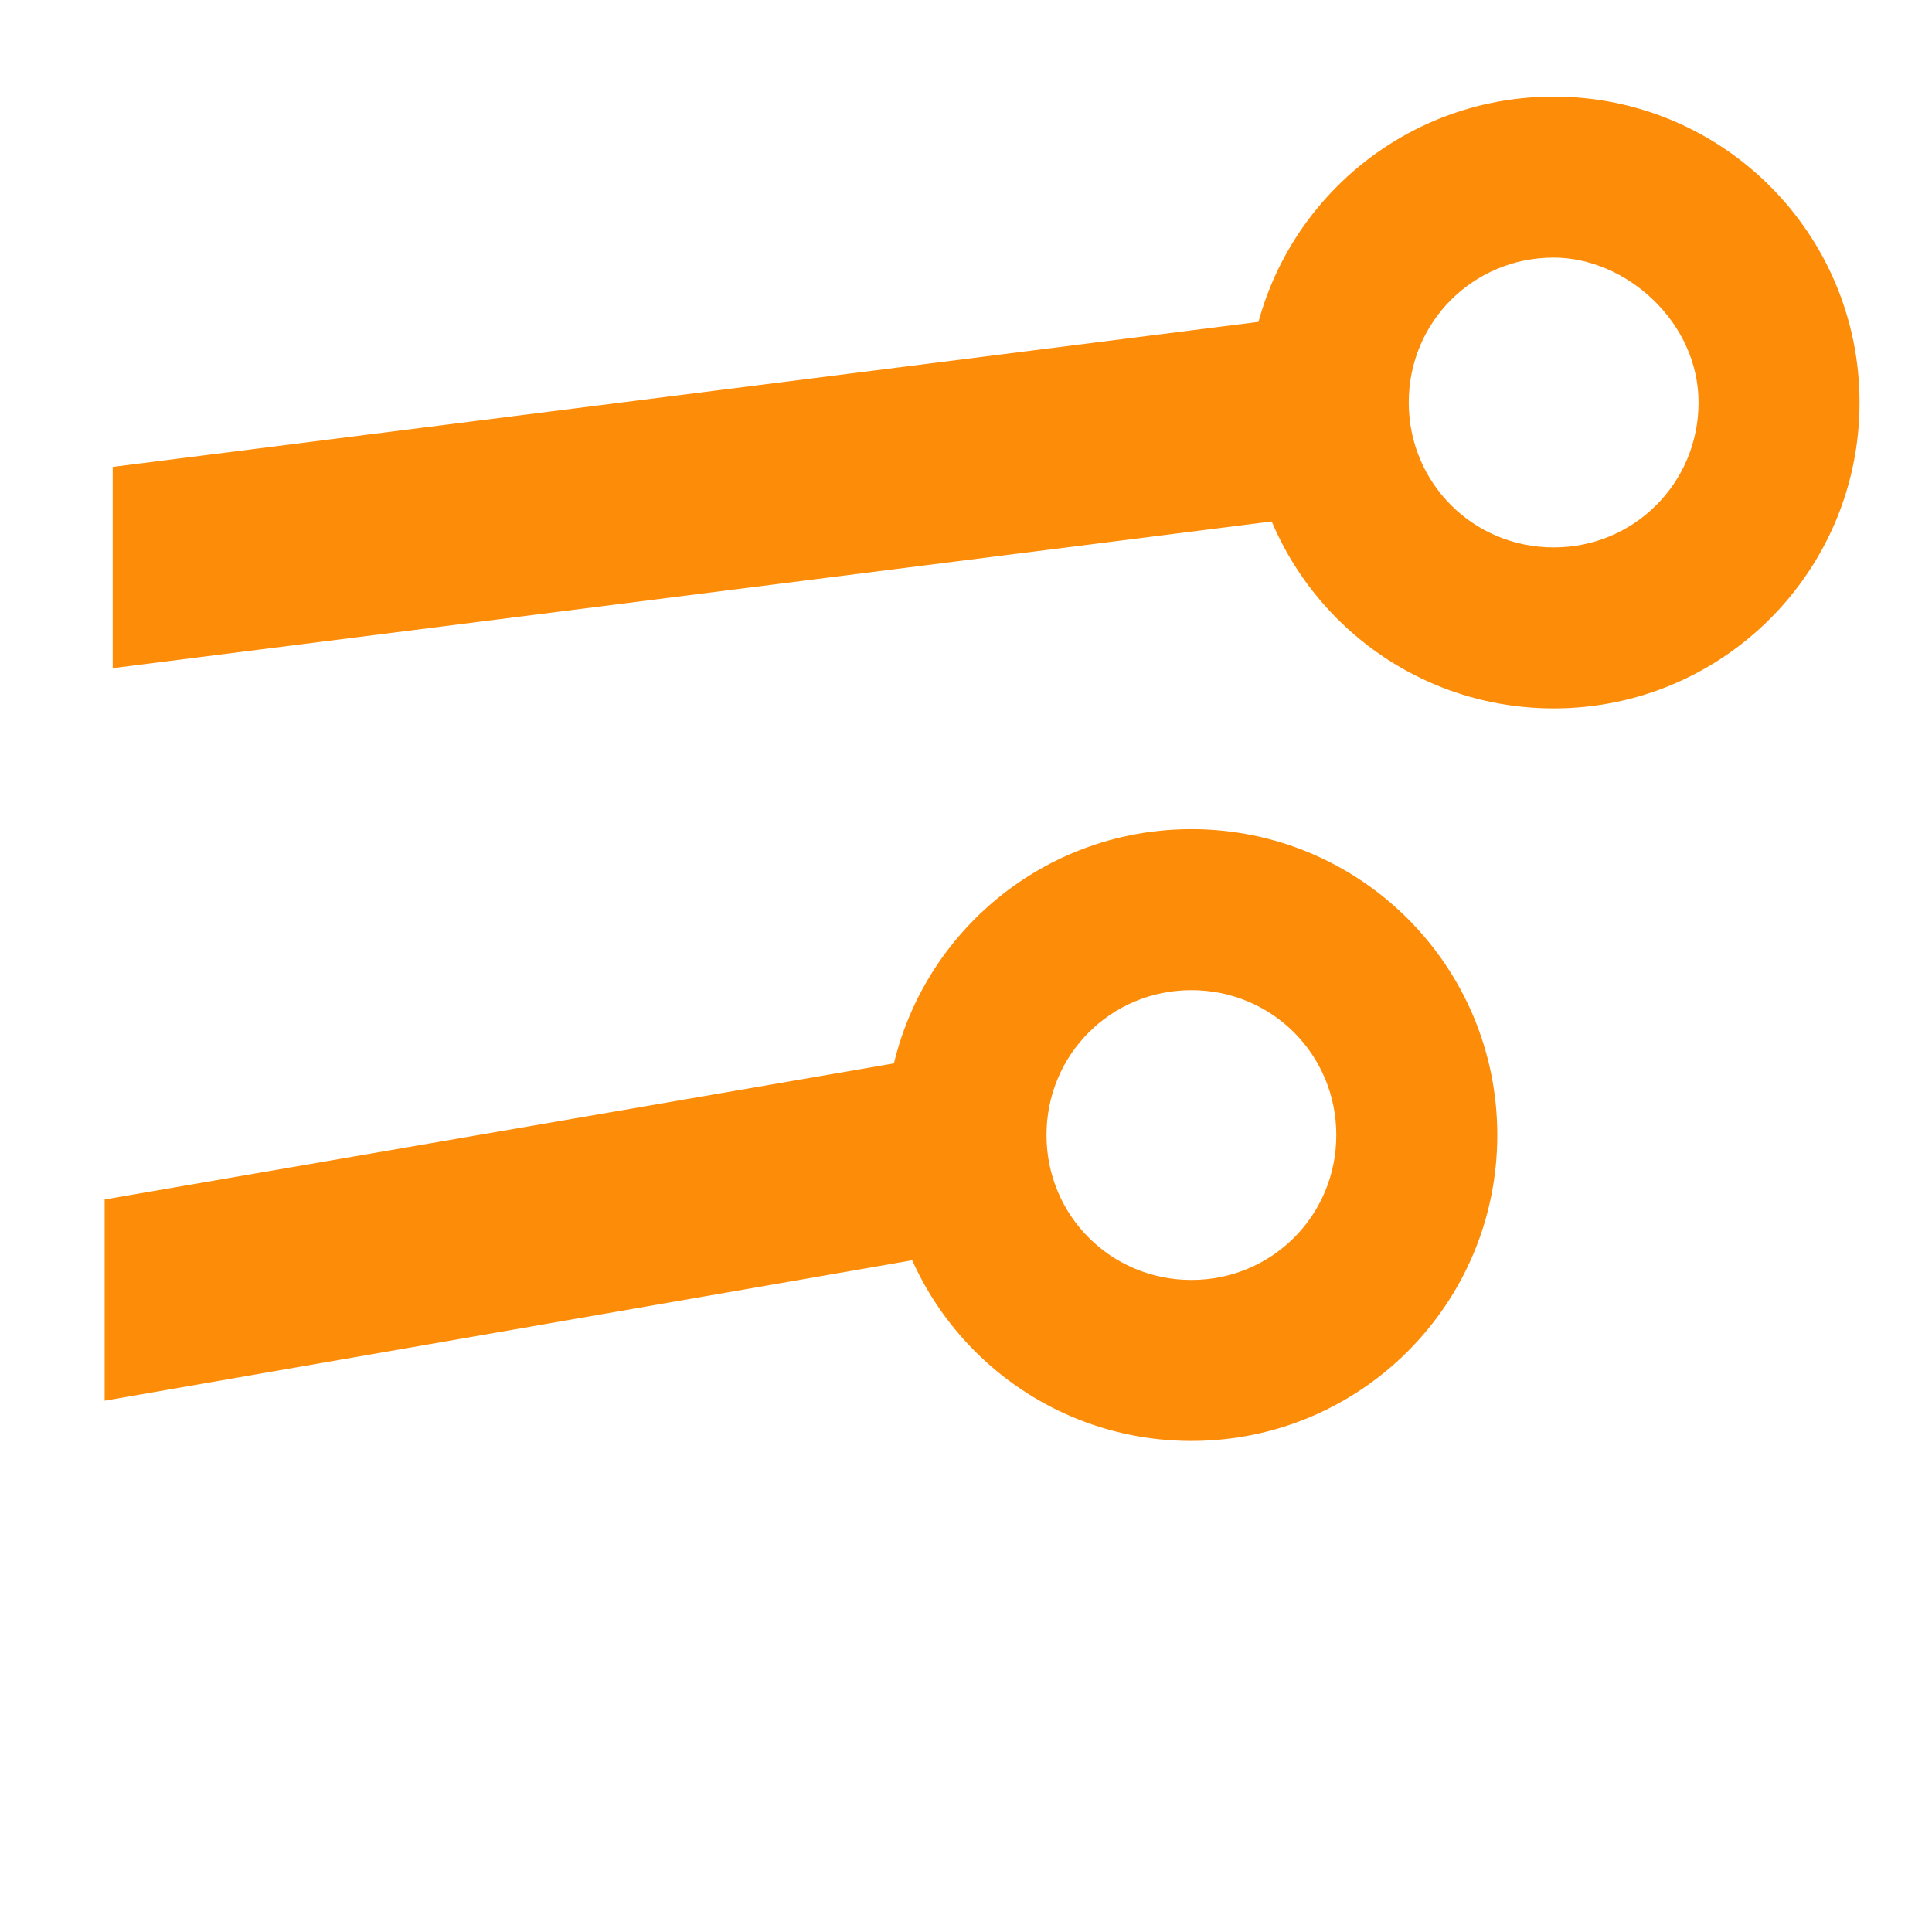 <svg xmlns="http://www.w3.org/2000/svg" xmlns:xlink="http://www.w3.org/1999/xlink" id="Camada_1" x="0px" y="0px" viewBox="0 0 24 24" style="enable-background:new 0 0 24 24;" xml:space="preserve"><style type="text/css">	.st0{fill:#FD8C09;}</style><g>	<g>		<path class="st0" d="M17.2,3.8l-15.8,2v2.5l15.8-2C17.1,5.9,17,5.4,17,5S17.1,4.2,17.2,3.8z"></path>		<g>			<g>				<path class="st0" d="M19.3,3.2c0.9,0,1.8,0.8,1.8,1.8s-0.8,1.8-1.8,1.8S17.5,6,17.5,5S18.3,3.2,19.3,3.2 M19.3,1.2      c-2.1,0-3.8,1.7-3.8,3.8s1.7,3.8,3.8,3.8s3.8-1.7,3.8-3.8S21.4,1.2,19.3,1.2L19.3,1.2z"></path>			</g>		</g>	</g>	<g>		<path class="st0" d="M12.9,12.9l-11.6,2v2.5l11.5-2c-0.1-0.4-0.2-0.9-0.2-1.3C12.6,13.6,12.8,13.2,12.9,12.9z"></path>		<g>			<g>				<path class="st0" d="M14.8,12.3c1,0,1.8,0.8,1.8,1.8s-0.8,1.8-1.8,1.8S13,15.1,13,14.1S13.8,12.3,14.8,12.3 M14.8,10.3      c-2.1,0-3.8,1.7-3.8,3.8s1.7,3.8,3.8,3.8s3.8-1.7,3.8-3.8S16.9,10.3,14.8,10.3L14.8,10.3z"></path>			</g>		</g>	</g></g></svg>